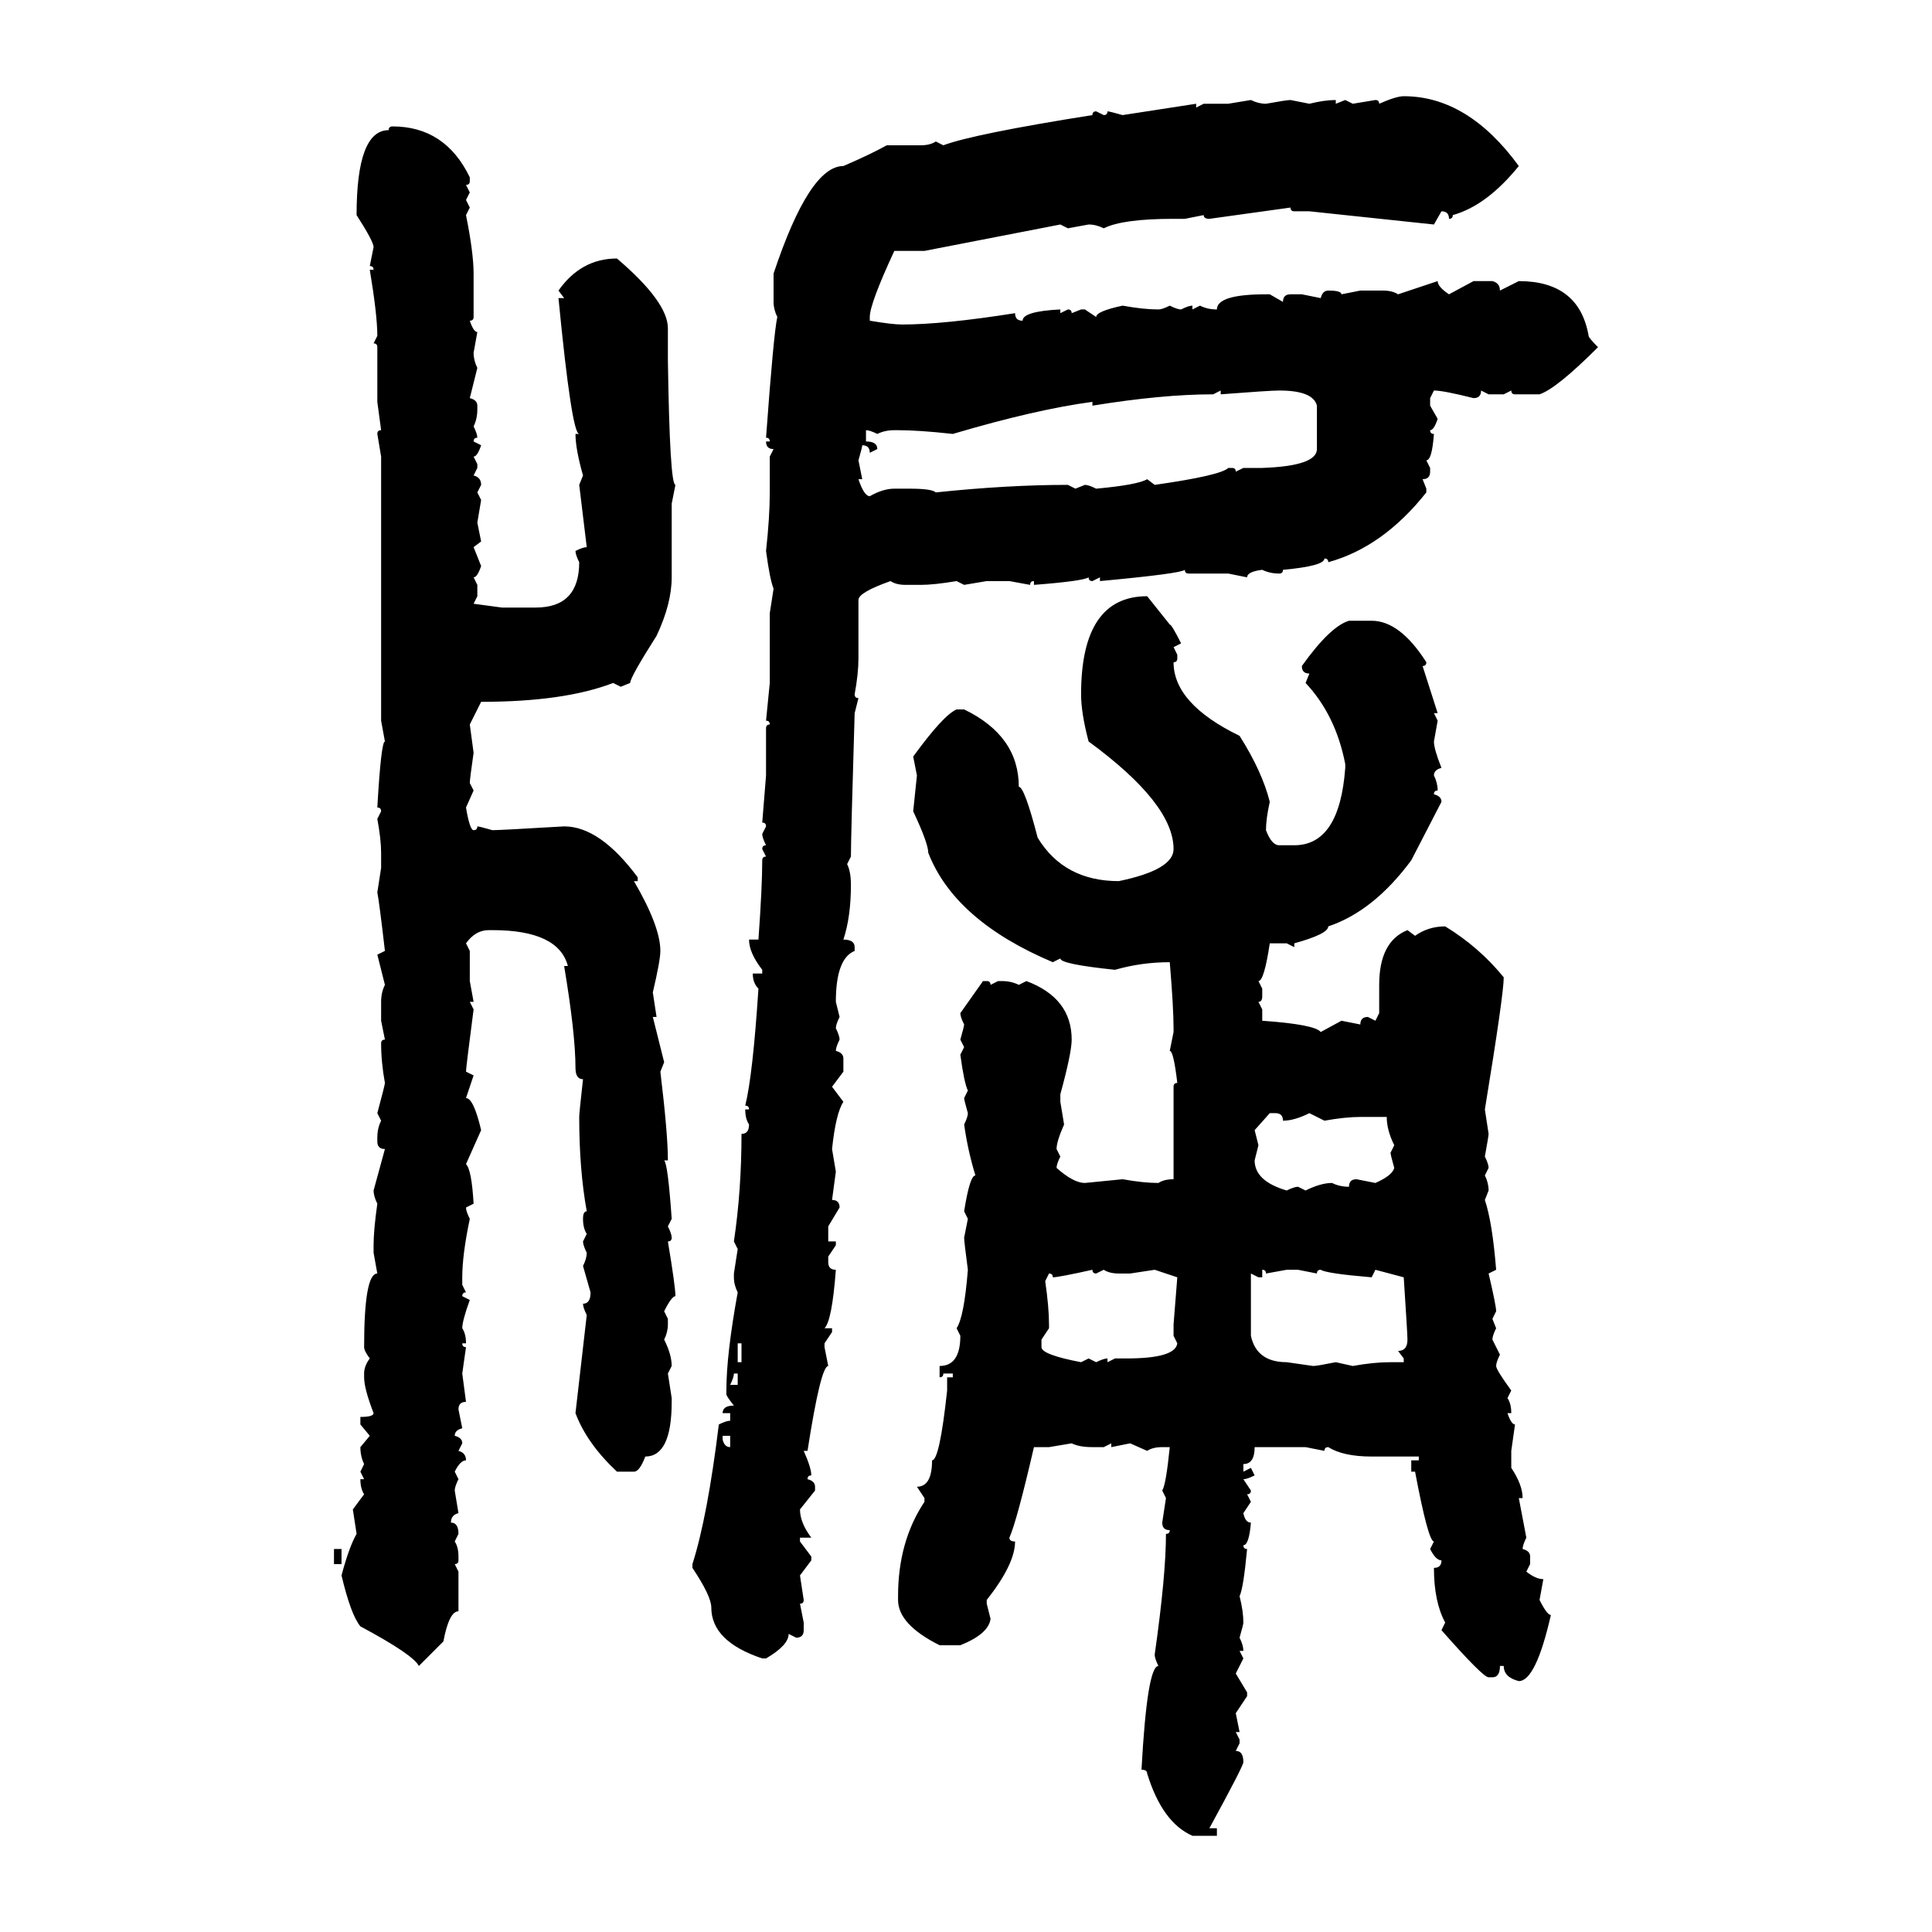 <svg xmlns="http://www.w3.org/2000/svg" xmlns:xlink="http://www.w3.org/1999/xlink" width="300" height="300"><path d="M217.97 14.94L217.97 14.94Q227.93 14.94 235.84 25.78L235.84 25.78Q230.86 31.93 225.59 33.40L225.59 33.40Q225.59 33.98 225 33.98L225 33.98Q225 32.81 223.83 32.81L223.83 32.81L222.66 34.86L203.32 32.81L200.98 32.81Q200.39 32.81 200.39 32.23L200.39 32.23L187.79 33.98Q186.91 33.98 186.91 33.40L186.91 33.40L183.98 33.98L182.23 33.98Q174.32 33.98 171.39 35.45L171.39 35.45Q170.21 34.86 169.04 34.86L169.04 34.86L165.82 35.45L164.65 34.86L143.55 38.96L138.87 38.96Q135.06 47.17 135.06 49.22L135.06 49.22L135.06 49.80Q138.57 50.39 140.04 50.39L140.04 50.39Q146.48 50.39 157.62 48.63L157.62 48.63Q157.62 49.80 158.79 49.80L158.79 49.80Q158.79 48.34 164.65 48.05L164.65 48.05L164.65 48.63L165.82 48.05Q166.41 48.05 166.41 48.63L166.41 48.63L167.87 48.05L168.46 48.05L170.21 49.22Q170.21 48.34 174.32 47.46L174.32 47.46Q177.54 48.05 179.88 48.05L179.88 48.05Q180.47 48.05 181.64 47.46L181.64 47.46Q182.81 48.05 183.40 48.05L183.40 48.05Q184.57 47.46 185.16 47.46L185.16 47.46L185.16 48.05L186.33 47.46Q187.50 48.05 188.96 48.05L188.96 48.05Q188.96 45.70 196.58 45.70L196.58 45.70L197.17 45.70L199.22 46.88Q199.22 45.70 200.39 45.70L200.39 45.70L202.15 45.70L205.08 46.29Q205.37 45.12 206.25 45.12L206.25 45.12Q208.30 45.12 208.30 45.70L208.30 45.70L211.23 45.12L214.75 45.12Q216.21 45.12 217.09 45.70L217.09 45.70L223.24 43.65Q223.24 44.53 225 45.70L225 45.70L228.81 43.65L231.74 43.65Q232.91 43.95 232.91 45.12L232.91 45.12L235.84 43.65Q245.21 43.65 246.68 52.15L246.68 52.15Q246.68 52.44 248.14 53.91L248.14 53.91Q241.70 60.35 239.06 61.23L239.06 61.23L235.25 61.23Q234.67 61.23 234.67 60.64L234.67 60.64L233.50 61.23L231.15 61.23L229.98 60.64Q229.98 61.82 228.81 61.82L228.81 61.82Q224.12 60.64 222.66 60.64L222.66 60.64L222.07 61.82L222.07 62.99L223.24 65.04Q222.66 66.80 222.07 66.80L222.07 66.80Q222.07 67.38 222.66 67.38L222.66 67.38Q222.36 71.48 221.48 71.48L221.48 71.48L222.07 72.66L222.07 73.24Q222.07 74.41 220.90 74.41L220.90 74.41L221.48 75.88L221.48 76.46Q214.75 84.96 206.25 87.30L206.25 87.30Q206.25 86.72 205.66 86.72L205.66 86.72Q205.66 87.89 199.22 88.48L199.22 88.48Q199.22 89.06 198.63 89.06L198.63 89.06Q197.17 89.06 196.00 88.48L196.00 88.48Q193.65 88.77 193.65 89.65L193.65 89.65L190.72 89.06L184.57 89.06Q183.98 89.06 183.98 88.48L183.98 88.48Q183.40 89.06 170.80 90.23L170.80 90.23L170.80 89.65L169.63 90.23Q169.04 90.23 169.04 89.65L169.04 89.65Q168.16 90.23 160.55 90.82L160.55 90.82L160.55 90.23Q159.96 90.23 159.96 90.82L159.96 90.82L156.74 90.23L153.22 90.23L149.71 90.82L148.54 90.23Q145.02 90.82 142.97 90.82L142.97 90.82L140.63 90.82Q139.16 90.82 138.28 90.23L138.28 90.23Q133.30 91.99 133.30 93.16L133.30 93.16L133.30 102.25Q133.30 104.59 132.71 107.81L132.71 107.81Q132.71 108.40 133.30 108.40L133.30 108.40L132.71 110.74Q132.13 130.08 132.13 133.01L132.13 133.01L131.54 134.18Q132.13 135.35 132.13 137.40L132.13 137.40Q132.13 142.38 130.96 145.90L130.96 145.90Q132.71 145.90 132.71 147.07L132.71 147.07L132.71 147.66Q129.79 148.83 129.79 155.57L129.79 155.57L130.37 157.91Q129.79 159.08 129.79 159.67L129.79 159.67Q130.37 160.84 130.37 161.43L130.37 161.43Q129.79 162.60 129.79 163.18L129.79 163.18Q130.96 163.48 130.96 164.36L130.96 164.36L130.96 166.41L129.20 168.75L130.96 171.09Q129.79 172.85 129.20 178.42L129.20 178.42L129.79 181.93L129.20 186.33Q130.37 186.33 130.37 187.50L130.37 187.50L128.61 190.43L128.61 192.77L129.79 192.77L129.79 193.36L128.61 195.12L128.61 196.00Q128.61 197.17 129.79 197.17L129.79 197.17Q129.20 205.08 128.03 206.25L128.03 206.25L129.20 206.25L129.20 206.84L128.03 208.59L128.03 209.18L128.61 212.11Q127.44 212.11 125.39 225.29L125.39 225.29L124.80 225.29Q125.98 227.93 125.98 229.10L125.98 229.10Q125.39 229.10 125.39 229.69L125.39 229.69Q126.56 229.98 126.56 230.86L126.56 230.86L126.56 231.45L124.22 234.38Q124.22 236.43 125.98 238.77L125.98 238.77L124.22 238.77L124.22 239.36L125.98 241.70L125.98 242.29L124.22 244.63L124.80 248.44Q124.80 249.02 124.22 249.02L124.22 249.02L124.80 251.95L124.80 253.13Q124.80 254.30 123.63 254.30L123.63 254.30L122.46 253.71Q122.46 255.47 118.95 257.52L118.95 257.52L118.36 257.52Q110.45 254.88 110.45 249.61L110.45 249.61Q110.45 247.85 107.52 243.46L107.52 243.46L107.52 242.87Q109.86 235.55 111.62 221.19L111.62 221.19Q112.79 220.61 113.38 220.61L113.38 220.61L113.38 219.43L112.21 219.43Q112.21 218.26 113.96 218.26L113.96 218.26Q112.79 216.80 112.79 216.50L112.79 216.50L112.79 215.92Q112.79 210.35 114.55 200.68L114.55 200.68Q113.96 199.51 113.96 198.34L113.96 198.34L113.96 197.75L114.55 193.95L113.96 192.77Q115.14 184.86 115.14 176.07L115.14 176.07Q116.31 176.07 116.31 174.61L116.31 174.61Q115.72 173.73 115.72 172.27L115.72 172.27L116.31 172.27Q116.31 171.68 115.72 171.68L115.72 171.68Q116.89 166.99 117.77 153.52L117.77 153.52Q116.89 152.64 116.89 151.17L116.89 151.17L118.36 151.17L118.36 150.59Q116.31 147.95 116.31 145.90L116.31 145.90L117.77 145.90Q118.36 137.70 118.36 133.59L118.36 133.59Q118.36 133.01 118.95 133.01L118.95 133.01L118.36 131.84Q118.36 131.25 118.95 131.25L118.95 131.25Q118.36 130.08 118.36 129.49L118.36 129.49L118.95 128.32Q118.95 127.73 118.36 127.73L118.36 127.73L118.95 120.41L118.95 113.09Q118.95 112.50 119.53 112.50L119.53 112.50Q119.53 111.91 118.95 111.91L118.95 111.91L119.53 106.05L119.53 95.21L120.12 91.41Q119.53 89.94 118.95 85.55L118.95 85.55Q119.53 80.27 119.53 76.46L119.53 76.46L119.53 70.90L120.12 69.73Q118.95 69.73 118.95 68.55L118.95 68.55L119.53 68.55Q119.53 67.97 118.95 67.97L118.95 67.97Q120.12 51.86 120.70 49.22L120.70 49.22Q120.12 48.05 120.12 46.88L120.12 46.88L120.12 42.48Q125.68 25.78 130.96 25.78L130.96 25.78Q135.06 24.02 137.70 22.56L137.70 22.56L142.97 22.56Q144.43 22.56 145.31 21.97L145.31 21.97L146.48 22.56Q151.17 20.80 169.63 17.87L169.63 17.87Q169.63 17.29 170.21 17.29L170.21 17.29L171.39 17.87Q171.97 17.87 171.97 17.29L171.97 17.29Q172.27 17.29 174.32 17.87L174.32 17.87L185.74 16.11L185.74 16.70L186.91 16.11L190.72 16.11L194.24 15.53Q195.41 16.11 196.58 16.11L196.58 16.11Q199.80 15.53 200.39 15.53L200.39 15.53L203.32 16.11Q205.66 15.53 207.42 15.53L207.42 15.53L207.42 16.11L208.89 15.53L210.06 16.11L213.57 15.53Q214.16 15.53 214.16 16.11L214.16 16.11Q216.80 14.94 217.97 14.94ZM60.94 19.63L60.94 19.63Q69.14 19.63 72.95 27.54L72.95 27.54L72.95 28.13Q72.95 28.71 72.36 28.71L72.36 28.71L72.95 29.88L72.36 31.05L72.95 32.23L72.36 33.40Q73.54 39.26 73.54 42.48L73.54 42.48L73.54 49.22Q73.54 49.80 72.95 49.80L72.95 49.80Q73.54 51.56 74.12 51.56L74.12 51.56L73.54 54.79Q73.54 55.96 74.12 57.13L74.12 57.13L72.95 61.82Q74.12 62.11 74.12 62.99L74.12 62.99L74.12 63.57Q74.12 65.04 73.54 66.21L73.54 66.21Q74.12 67.38 74.12 67.97L74.12 67.97Q73.54 67.97 73.54 68.55L73.54 68.55L74.71 69.14Q74.12 70.90 73.54 70.90L73.54 70.90L74.12 72.07L74.12 72.66L73.54 73.83Q74.71 74.12 74.71 75.29L74.71 75.29L74.12 76.46L74.71 77.64L74.12 81.15L74.71 84.08L73.54 84.96L74.71 87.89Q74.12 89.65 73.54 89.65L73.54 89.65L74.12 90.82L74.12 92.58L73.54 93.75L77.93 94.34L83.20 94.34Q89.94 94.34 89.94 87.30L89.94 87.30Q89.36 86.13 89.36 85.55L89.36 85.55Q90.53 84.96 91.11 84.96L91.11 84.96L89.94 75.29L90.53 73.83Q89.36 69.73 89.36 67.38L89.36 67.38L89.94 67.38Q88.77 67.38 86.72 46.29L86.72 46.29L87.60 46.29L86.72 45.12Q90.23 40.14 95.80 40.14L95.80 40.14Q103.71 46.88 103.71 50.98L103.71 50.98L103.71 55.96Q104.00 75.29 104.88 75.29L104.88 75.29L104.30 78.22L104.30 89.65Q104.30 93.75 101.95 98.73L101.95 98.73Q97.85 105.18 97.85 106.05L97.85 106.05L96.39 106.64L95.21 106.05Q87.60 108.98 74.71 108.98L74.71 108.98L72.95 112.50L73.54 116.89Q72.95 121.00 72.95 121.58L72.95 121.58L73.54 122.75L72.36 125.39Q72.95 128.91 73.54 128.91L73.54 128.91Q74.12 128.91 74.12 128.32L74.12 128.32Q74.41 128.32 76.46 128.91L76.46 128.91Q77.64 128.91 87.60 128.32L87.60 128.32Q93.16 128.32 99.02 136.23L99.02 136.23L99.02 136.82L98.44 136.82Q102.54 143.85 102.54 147.66L102.54 147.66Q102.54 149.12 101.37 154.10L101.37 154.10L101.95 157.91L101.37 157.91L103.13 164.94L102.54 166.41Q103.71 176.07 103.71 180.18L103.71 180.18L103.13 180.18Q103.71 180.76 104.30 189.26L104.30 189.26L103.71 190.43Q104.30 191.60 104.30 192.19L104.30 192.19Q104.30 192.77 103.71 192.77L103.71 192.77Q104.88 199.80 104.88 201.27L104.88 201.27Q104.30 201.27 103.13 203.61L103.13 203.61L103.71 204.79L103.71 205.66Q103.71 206.84 103.13 208.01L103.13 208.01Q104.30 210.35 104.30 212.11L104.30 212.11L103.71 213.28L104.30 217.09L104.30 217.68Q104.30 226.17 100.20 226.17L100.20 226.17Q99.32 228.52 98.44 228.52L98.44 228.52L95.80 228.52Q91.11 224.12 89.36 219.43L89.36 219.43L91.11 204.20Q90.53 203.03 90.53 202.44L90.53 202.44Q91.70 202.44 91.70 200.68L91.70 200.68L90.53 196.58Q91.11 195.41 91.11 194.53L91.11 194.53Q90.53 193.36 90.53 192.77L90.53 192.77L91.11 191.60Q90.53 190.72 90.53 189.26L90.53 189.26Q90.53 188.09 91.11 188.09L91.11 188.09Q89.94 181.64 89.94 173.44L89.94 173.44Q89.94 172.85 90.53 167.58L90.53 167.58Q89.36 167.58 89.36 165.82L89.36 165.82Q89.36 160.55 87.60 150L87.60 150L88.18 150Q86.72 144.43 76.46 144.43L76.46 144.43L75.88 144.43Q73.83 144.43 72.36 146.48L72.36 146.48L72.95 147.66L72.95 152.34L73.54 155.57L72.95 155.57L73.54 156.74Q72.36 165.82 72.36 166.41L72.36 166.41L73.54 166.99L72.36 170.51Q73.54 170.51 74.71 175.49L74.71 175.49L72.36 180.76Q73.24 181.64 73.54 186.91L73.54 186.91L72.36 187.50Q72.36 188.09 72.95 189.26L72.95 189.26Q71.78 194.82 71.78 198.34L71.78 198.34L71.78 199.51L72.36 200.68Q71.78 200.68 71.78 201.27L71.78 201.27L72.95 201.86Q71.78 205.08 71.78 206.25L71.78 206.25Q72.36 207.13 72.36 208.59L72.36 208.59L71.78 208.59Q71.78 209.18 72.36 209.18L72.36 209.18L71.78 213.28L72.36 217.68Q71.19 217.68 71.19 218.85L71.19 218.85L71.78 221.78Q70.61 222.07 70.61 222.95L70.61 222.95Q71.78 223.24 71.78 224.12L71.78 224.12L71.19 225.29Q72.36 225.59 72.36 226.76L72.36 226.76Q71.48 226.76 70.61 228.52L70.61 228.52L71.19 229.69Q70.61 230.86 70.61 231.45L70.61 231.45L71.19 234.96Q70.02 235.25 70.02 236.43L70.02 236.43Q71.19 236.43 71.19 238.18L71.19 238.18L70.61 239.36Q71.19 240.23 71.19 241.70L71.19 241.70L71.19 242.29Q71.19 242.87 70.61 242.87L70.61 242.87L71.19 244.04L71.19 250.20Q69.73 250.20 68.85 254.88L68.85 254.88L65.04 258.69Q64.16 256.93 55.96 252.54L55.96 252.54Q54.49 250.78 53.03 244.63L53.03 244.63Q54.20 240.23 55.37 238.18L55.37 238.18L54.79 234.38L56.54 232.03Q55.96 231.15 55.96 229.69L55.96 229.69L56.54 229.69L55.96 228.52L56.54 227.34Q55.96 226.17 55.96 224.71L55.96 224.71L57.42 222.95L55.96 221.19L55.96 220.02Q58.01 220.02 58.01 219.43L58.01 219.43Q56.54 215.63 56.54 213.87L56.54 213.87L56.54 213.28Q56.54 212.11 57.42 210.94L57.42 210.94Q56.54 209.77 56.54 209.18L56.54 209.18Q56.54 197.75 58.59 197.75L58.59 197.75L58.01 194.53L58.01 193.36Q58.01 191.02 58.59 186.91L58.59 186.91Q58.01 185.74 58.01 184.86L58.01 184.86L59.77 178.42Q58.59 178.42 58.59 177.25L58.59 177.25L58.59 176.66Q58.59 175.20 59.18 174.02L59.18 174.02L58.59 172.85Q59.77 168.46 59.77 168.16L59.77 168.16Q59.18 164.94 59.18 162.01L59.18 162.01Q59.18 161.43 59.77 161.43L59.77 161.43L59.18 158.50L59.18 155.57Q59.18 154.10 59.77 152.93L59.77 152.93L58.59 148.24L59.77 147.66Q58.89 140.04 58.59 138.57L58.59 138.57L59.18 134.77L59.18 132.42Q59.18 130.37 58.59 127.15L58.59 127.15L59.18 125.98Q59.18 125.39 58.59 125.39L58.59 125.39Q59.18 115.14 59.77 115.14L59.77 115.14L59.18 111.91L59.18 70.90L58.59 67.38Q58.59 66.80 59.18 66.80L59.18 66.80L58.59 62.40L58.59 53.91Q58.59 53.32 58.01 53.32L58.01 53.32L58.59 52.15Q58.59 48.93 57.42 41.89L57.42 41.89L58.01 41.89Q58.01 41.31 57.42 41.31L57.42 41.31L58.01 38.38Q58.01 37.50 55.37 33.40L55.37 33.40Q55.37 20.21 60.35 20.21L60.35 20.21Q60.35 19.63 60.94 19.63ZM189.55 60.64L188.38 61.23Q180.47 61.23 169.63 62.99L169.63 62.99L169.63 62.40Q160.84 63.57 147.95 67.38L147.95 67.38Q142.68 66.80 139.45 66.80L139.45 66.80L138.87 66.80Q137.40 66.80 136.23 67.38L136.23 67.38Q135.06 66.80 134.47 66.80L134.47 66.80L134.47 68.55Q136.23 68.55 136.23 69.73L136.23 69.73L135.06 70.31Q135.06 69.14 133.89 69.14L133.89 69.14Q133.89 69.43 133.30 71.48L133.30 71.48L133.89 74.41L133.30 74.41Q134.18 77.05 135.06 77.05L135.06 77.05Q137.11 75.88 138.87 75.88L138.87 75.88L141.21 75.88Q144.73 75.88 145.31 76.46L145.31 76.46Q156.45 75.29 165.82 75.29L165.82 75.29L166.99 75.88L168.46 75.29Q169.04 75.29 170.21 75.88L170.21 75.88Q176.66 75.29 178.13 74.41L178.13 74.41L179.30 75.29Q189.55 73.83 190.72 72.66L190.72 72.66L191.31 72.66Q191.89 72.66 191.89 73.24L191.89 73.24L193.07 72.66L196.00 72.66Q204.49 72.36 204.49 69.73L204.49 69.73L204.49 62.99Q203.91 60.64 198.63 60.64L198.63 60.64Q197.17 60.64 189.55 61.23L189.55 61.23L189.55 60.64ZM178.13 92.58L178.13 92.58L181.64 96.97Q181.93 96.97 183.40 99.90L183.40 99.90L182.23 100.49L182.81 101.66L182.81 102.25Q182.81 102.83 182.23 102.83L182.23 102.83Q182.23 109.28 192.48 114.26L192.48 114.26Q196.00 119.82 197.17 124.51L197.17 124.51Q196.58 127.15 196.58 128.91L196.58 128.91Q197.46 131.25 198.63 131.25L198.63 131.25L200.98 131.25Q208.01 131.25 208.89 119.24L208.89 119.24L208.89 118.65Q207.42 111.04 202.73 106.05L202.73 106.05L203.32 104.59Q202.15 104.59 202.15 103.42L202.15 103.42Q206.54 97.27 209.47 96.39L209.47 96.39L212.99 96.39Q217.38 96.39 221.48 102.83L221.48 102.83Q221.48 103.42 220.90 103.42L220.90 103.42L223.24 110.74L222.66 110.74L223.24 111.91L222.66 115.14Q222.66 116.31 223.83 119.24L223.83 119.24Q222.66 119.53 222.66 120.41L222.66 120.41Q223.24 121.58 223.24 122.75L223.24 122.75Q222.66 122.75 222.66 123.34L222.66 123.34Q223.83 123.63 223.83 124.51L223.83 124.51L219.14 133.59Q213.28 141.50 206.25 143.85L206.25 143.85Q206.25 145.02 200.98 146.48L200.98 146.48L200.98 147.07L199.80 146.48L197.17 146.48Q196.29 152.34 195.41 152.34L195.41 152.34L196.00 153.52L196.00 154.69Q196.00 155.57 195.41 155.57L195.41 155.57L196.00 156.74L196.00 158.50Q204.20 159.08 205.08 160.25L205.08 160.25L208.30 158.50L211.23 159.08Q211.23 157.91 212.40 157.91L212.40 157.91L213.57 158.50L214.16 157.32L214.16 152.93Q214.16 146.19 218.55 144.43L218.55 144.43L219.73 145.31Q221.78 143.85 224.41 143.85L224.41 143.85Q229.69 147.07 233.50 151.76L233.50 151.76Q233.50 154.39 230.57 172.27L230.57 172.27L231.15 176.07Q231.15 176.37 230.57 179.59L230.57 179.59Q231.15 180.76 231.15 181.35L231.15 181.35L230.57 182.52Q231.15 183.69 231.15 184.86L231.15 184.86L230.57 186.33Q231.74 189.84 232.32 197.17L232.32 197.17L231.15 197.75Q232.32 202.73 232.32 203.61L232.32 203.61L231.74 204.79L232.32 206.25Q231.74 207.42 231.74 208.01L231.74 208.01L232.91 210.35Q232.32 211.52 232.32 212.11L232.32 212.11Q232.32 212.70 234.67 215.92L234.67 215.92L234.08 217.09Q234.67 217.97 234.67 219.43L234.67 219.43L234.08 219.43Q234.67 221.19 235.25 221.19L235.25 221.19L234.67 225.29L234.67 227.93Q236.43 230.57 236.43 232.62L236.43 232.62L235.84 232.62L237.01 238.77Q236.43 239.94 236.43 240.53L236.43 240.53Q237.60 240.82 237.60 241.70L237.60 241.70L237.60 242.87L237.01 244.04Q238.48 245.21 239.65 245.21L239.65 245.21L239.06 248.44Q240.23 250.78 240.82 250.78L240.82 250.78Q238.48 261.04 235.84 261.04L235.84 261.04Q233.50 260.45 233.50 258.69L233.50 258.69L232.91 258.69Q232.91 260.45 231.74 260.45L231.74 260.45L231.15 260.45Q230.27 260.45 223.83 253.13L223.83 253.13L224.41 251.95Q222.66 248.73 222.66 243.46L222.66 243.46Q223.83 243.46 223.83 242.29L223.83 242.29Q222.95 242.29 222.07 240.53L222.07 240.53L222.66 239.36Q221.78 239.36 219.73 228.52L219.73 228.52L219.14 228.52L219.14 226.76L220.31 226.76L220.31 226.17L212.99 226.17Q208.59 226.17 206.25 224.71L206.25 224.71Q205.66 224.71 205.66 225.29L205.66 225.29L202.73 224.71L194.82 224.71Q194.82 227.34 193.07 227.34L193.07 227.34L193.07 228.52L194.24 227.93L194.82 229.10Q193.65 229.69 193.07 229.69L193.07 229.69L194.24 231.45Q194.24 232.03 193.65 232.03L193.65 232.03L194.24 233.20L193.07 234.96Q193.36 236.43 194.24 236.43L194.24 236.43Q193.95 239.94 193.07 239.94L193.07 239.94Q193.07 240.53 193.65 240.53L193.65 240.53Q193.07 246.68 192.48 247.85L192.48 247.85Q193.07 250.20 193.07 251.95L193.07 251.95Q193.07 252.25 192.48 254.30L192.48 254.30Q193.07 255.47 193.07 256.35L193.07 256.35L192.48 256.35L193.07 257.52L191.89 259.86L193.65 262.79L193.65 263.38L191.89 266.02L192.48 268.95L191.89 268.95L192.48 270.12L192.48 270.70L191.89 271.88Q193.07 271.88 193.07 273.63L193.07 273.63Q193.07 274.22 187.79 283.89L187.79 283.89L188.96 283.89L188.96 285.06L185.16 285.06Q180.47 283.01 178.13 275.39L178.13 275.39Q178.13 274.80 177.25 274.80L177.25 274.80Q178.13 258.69 179.88 258.69L179.88 258.69Q179.30 257.52 179.30 256.93L179.30 256.93Q181.05 244.63 181.05 238.18L181.05 238.18Q181.64 238.18 181.64 237.60L181.64 237.60Q180.47 237.60 180.47 236.43L180.47 236.43L181.05 232.62L180.47 231.45Q181.05 230.57 181.64 224.71L181.64 224.71L180.47 224.71Q179.00 224.71 178.13 225.29L178.13 225.29L175.49 224.12L172.56 224.71L172.56 224.12L171.39 224.71L169.63 224.71Q167.58 224.71 166.41 224.12L166.41 224.12L162.89 224.71L160.55 224.71Q157.91 236.13 156.74 238.77L156.74 238.77Q156.74 239.36 157.62 239.36L157.62 239.36Q157.62 242.87 153.22 248.44L153.22 248.44L153.22 249.02L153.81 251.37Q153.52 253.71 149.12 255.47L149.12 255.47L145.90 255.47Q139.45 252.25 139.45 248.44L139.45 248.44L139.45 247.85Q139.45 239.36 143.55 233.20L143.55 233.20L143.55 232.62L142.38 230.86Q144.73 230.86 144.73 226.76L144.73 226.76Q145.90 226.76 147.07 215.92L147.07 215.92L147.07 213.87L147.95 213.87L147.95 213.28L146.48 213.28Q146.48 213.87 145.90 213.87L145.90 213.87L145.90 212.11Q149.12 212.11 149.12 207.42L149.12 207.42L148.54 206.25Q149.71 204.49 150.29 197.17L150.29 197.17Q149.71 192.77 149.71 192.19L149.71 192.19L150.29 189.26L149.71 188.09Q150.59 182.52 151.46 182.52L151.46 182.52Q150.29 178.71 149.71 174.61L149.71 174.61Q150.29 173.44 150.29 172.85L150.29 172.85Q149.71 170.80 149.71 170.51L149.71 170.51L150.29 169.34Q149.71 168.16 149.12 163.77L149.12 163.77L149.71 162.60L149.12 161.43Q149.71 159.38 149.71 159.08L149.71 159.08Q149.12 157.91 149.12 157.32L149.12 157.32L152.64 152.34L153.22 152.34Q153.81 152.34 153.81 152.93L153.81 152.93L154.98 152.34L155.57 152.34Q157.03 152.34 158.20 152.93L158.20 152.93L159.38 152.34Q166.41 154.98 166.41 161.43L166.41 161.43Q166.41 163.48 164.65 169.92L164.65 169.92L164.65 171.09L165.23 174.61Q164.06 177.25 164.06 178.42L164.06 178.42L164.65 179.59Q164.06 180.76 164.06 181.35L164.06 181.35Q166.70 183.69 168.46 183.69L168.46 183.69L174.32 183.11Q177.54 183.69 179.88 183.69L179.88 183.69Q180.76 183.11 182.23 183.11L182.23 183.11L182.23 168.75Q182.23 168.16 182.81 168.16L182.81 168.16Q182.23 163.18 181.64 163.18L181.64 163.18L182.23 160.25L182.23 159.67Q182.23 156.45 181.64 149.41L181.64 149.41Q177.25 149.41 173.14 150.59L173.14 150.59Q164.65 149.71 164.65 148.83L164.65 148.83L163.48 149.41Q148.24 142.97 144.14 132.42L144.14 132.42Q144.14 130.96 141.80 125.98L141.80 125.98L142.38 120.41L141.80 117.48Q146.48 111.04 148.54 110.16L148.54 110.16L149.71 110.16Q158.20 114.26 158.20 122.17L158.20 122.17Q159.08 122.17 161.13 130.08L161.13 130.08Q165.23 136.82 173.73 136.82L173.73 136.82Q182.23 135.06 182.23 131.84L182.23 131.84Q182.23 124.80 169.04 115.14L169.04 115.14Q167.87 110.74 167.87 107.81L167.87 107.81Q167.87 92.58 178.13 92.58ZM197.17 172.85L194.82 175.49L195.41 177.83L194.82 180.18Q194.82 183.40 199.80 184.86L199.80 184.86Q200.98 184.28 201.56 184.28L201.56 184.28L202.73 184.86Q205.08 183.69 206.84 183.69L206.84 183.69Q208.01 184.28 209.47 184.28L209.47 184.28Q209.47 183.11 210.64 183.11L210.64 183.11L213.57 183.69Q216.21 182.52 216.50 181.35L216.50 181.35Q215.92 179.30 215.92 179.00L215.92 179.00L216.50 177.83Q215.33 175.49 215.33 173.44L215.33 173.44L211.23 173.44Q208.89 173.44 205.66 174.02L205.66 174.02L203.32 172.85Q200.98 174.02 199.22 174.02L199.22 174.02Q199.22 172.85 198.05 172.85L198.05 172.85L197.17 172.85ZM163.48 198.34L163.48 198.34Q163.48 197.75 162.89 197.75L162.89 197.75L162.30 198.93Q162.89 203.03 162.89 205.66L162.89 205.66L162.89 206.25L161.72 208.01L161.72 209.18Q161.72 210.35 167.87 211.52L167.87 211.52L169.04 210.94L170.21 211.52Q171.39 210.94 171.97 210.94L171.97 210.94L171.97 211.52L173.14 210.94L174.90 210.94Q182.52 210.94 182.81 208.59L182.81 208.59L182.23 207.42L182.23 205.66L182.81 198.34L179.30 197.17L175.49 197.75L173.73 197.75Q172.27 197.75 171.39 197.17L171.39 197.17L170.21 197.75Q169.63 197.75 169.63 197.17L169.63 197.17Q164.36 198.34 163.48 198.34ZM196.00 197.17L196.00 197.17L196.00 198.34L195.41 198.34L194.24 197.75L194.24 207.42Q195.12 211.52 199.80 211.52L199.80 211.52L203.91 212.11Q204.49 212.11 207.42 211.52L207.42 211.52L210.06 212.11Q213.28 211.52 215.92 211.52L215.92 211.52L217.97 211.52L217.97 210.94L217.09 209.77Q218.55 209.77 218.55 208.01L218.55 208.01Q218.55 207.13 217.97 198.34L217.97 198.34L213.57 197.17L212.99 198.34Q205.96 197.75 205.08 197.17L205.08 197.17Q204.49 197.17 204.49 197.75L204.49 197.75L201.56 197.17L199.80 197.17L196.58 197.75Q196.58 197.17 196.00 197.17ZM115.14 208.59L114.55 208.59L114.55 211.52L115.14 211.52L115.14 208.59ZM114.55 213.28L113.96 213.28Q113.96 213.87 113.38 215.04L113.38 215.04L114.55 215.04L114.55 213.28ZM113.38 222.95L112.21 222.95L112.21 223.54Q112.50 224.71 113.38 224.71L113.38 224.71L113.38 222.95ZM51.86 242.87L51.86 240.53L53.03 240.53L53.03 242.87L51.86 242.87Z"/></svg>